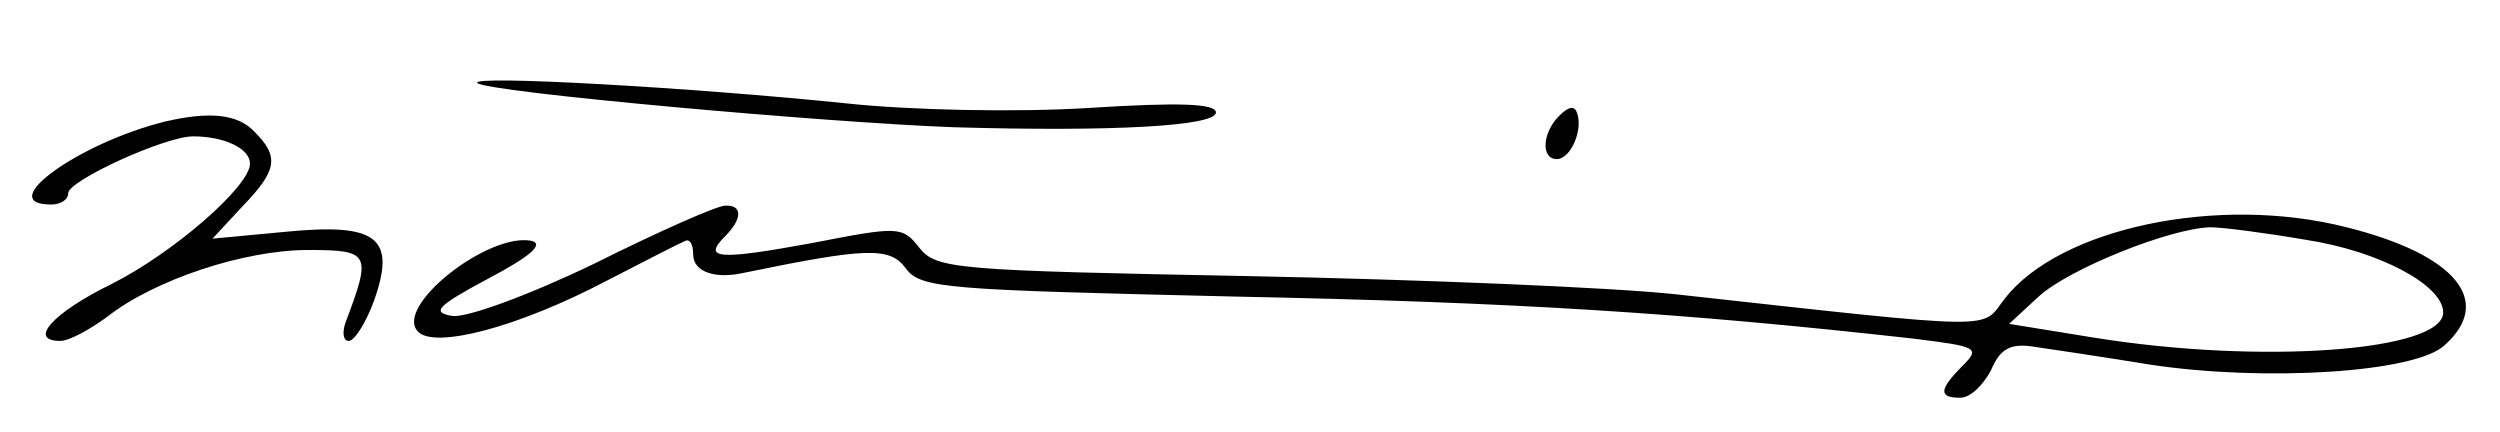 <?xml version="1.0" standalone="no"?>
<!DOCTYPE svg PUBLIC "-//W3C//DTD SVG 20010904//EN"
 "http://www.w3.org/TR/2001/REC-SVG-20010904/DTD/svg10.dtd">
<svg version="1.0" xmlns="http://www.w3.org/2000/svg"
 width="220pt" height="38pt" viewBox="0 0 220 38"
 preserveAspectRatio="xMidYMid meet">
<g transform="translate(0,38) scale(0.1,-0.1)"
fill="#000000" stroke="none">
<path d="M420 307 c7 -8 308 -35 420 -39 139 -4 230 1 230 13 0 8 -33 9 -112
4 -64 -4 -157 -2 -213 4 -136 14 -331 25 -325 18z"/>
<path d="M1372 278 c-15 -15 -16 -38 -2 -38 12 0 23 25 18 40 -2 7 -7 7 -16
-2z"/>
<path d="M145 273 c-76 -19 -151 -73 -100 -73 8 0 15 4 15 10 0 11 85 50 110
50 28 0 50 -11 50 -24 0 -20 -68 -79 -122 -106 -51 -25 -74 -50 -45 -50 8 0
26 10 41 21 42 33 121 59 177 59 55 0 56 -3 33 -64 -3 -9 -2 -16 3 -16 5 0 15
16 22 35 20 56 3 69 -78 61 l-64 -6 26 28 c31 32 33 44 11 66 -15 16 -40 18
-79 9z"/>
<path d="M523 148 c-58 -28 -113 -48 -125 -46 -19 3 -13 9 32 33 36 19 49 30
38 33 -38 8 -122 -58 -100 -80 15 -15 88 4 166 45 33 17 64 33 69 35 4 2 7 -3
7 -12 0 -15 19 -22 45 -16 107 22 128 23 142 4 13 -18 35 -19 291 -25 245 -5
390 -14 596 -37 56 -7 59 -8 43 -24 -21 -21 -21 -28 -2 -28 9 0 20 11 27 24 8
19 17 24 37 21 14 -2 61 -9 104 -16 100 -15 232 -7 258 17 44 39 10 80 -86
104 -114 29 -253 -1 -301 -63 -21 -27 1 -28 -289 4 -55 6 -224 13 -375 16
-258 5 -276 6 -291 25 -15 19 -18 19 -95 4 -82 -15 -96 -14 -76 6 16 16 15 28
0 27 -7 0 -59 -23 -115 -51z m1506 21 c65 -10 121 -40 121 -64 0 -34 -160 -46
-308 -22 l-74 12 26 24 c26 24 115 60 151 61 11 0 49 -5 84 -11z"/>
</g>
</svg>

